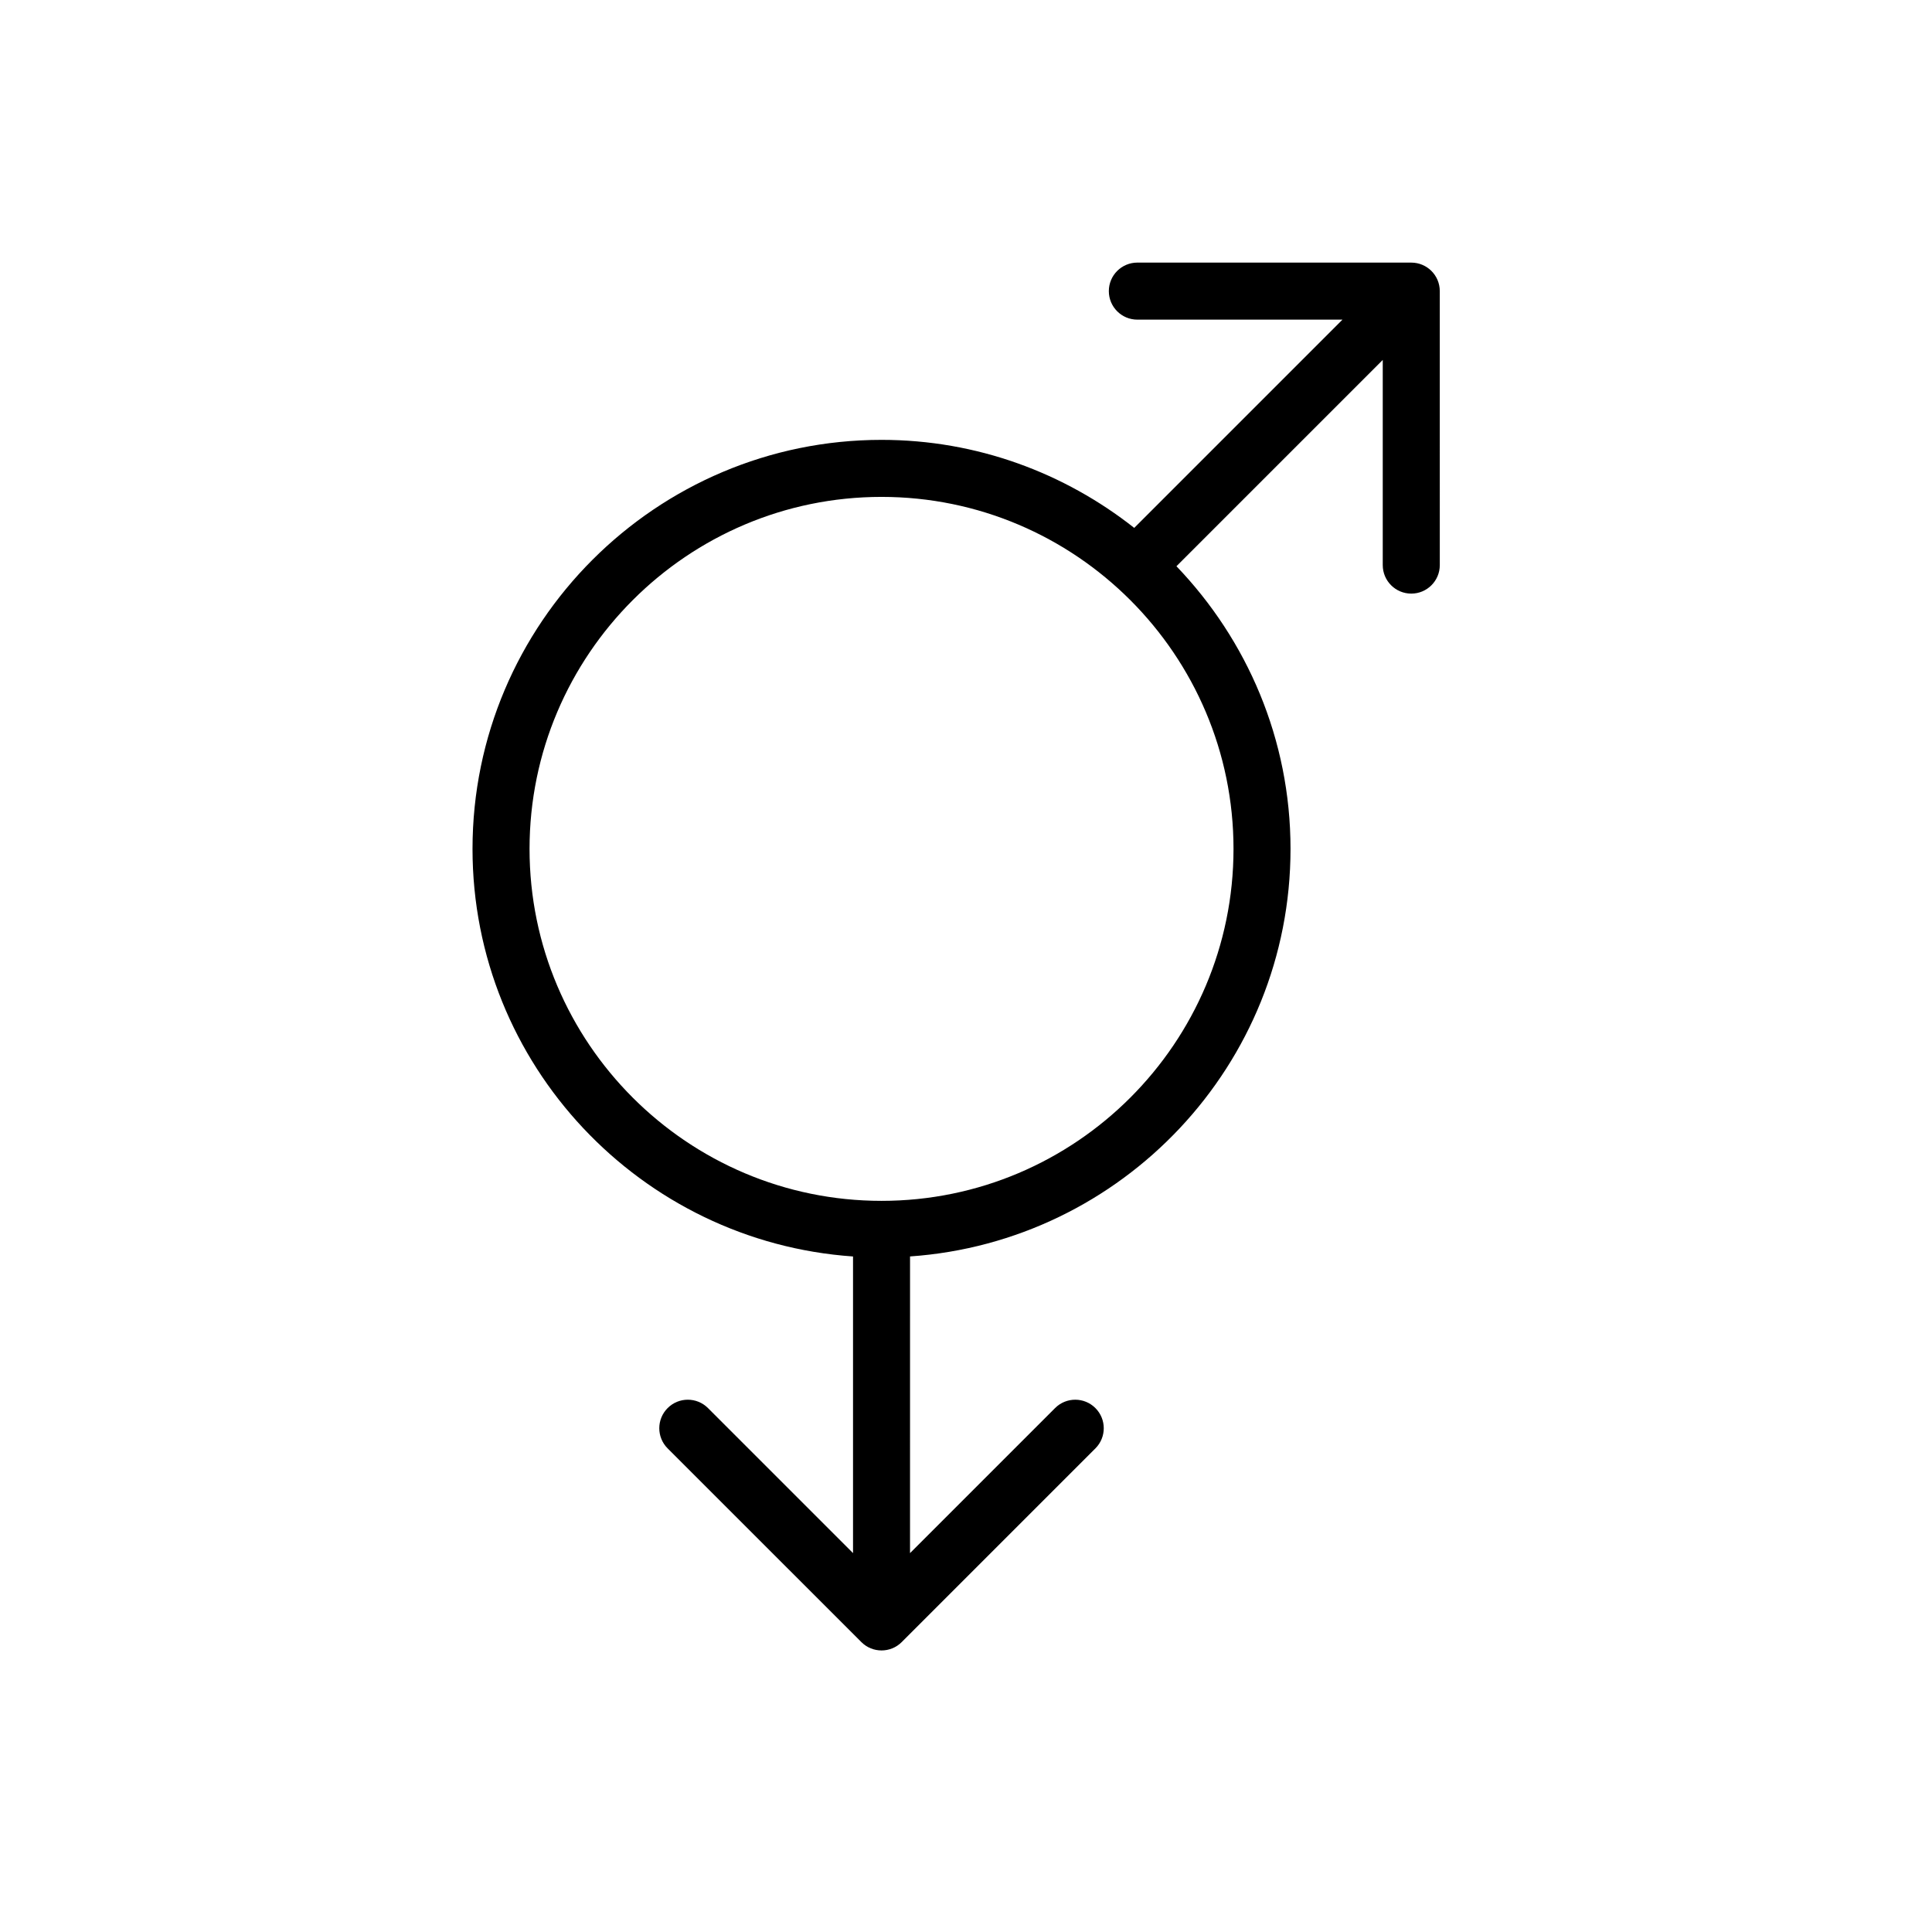 <?xml version="1.0" encoding="UTF-8"?>
<!-- Uploaded to: ICON Repo, www.iconrepo.com, Generator: ICON Repo Mixer Tools -->
<svg fill="#000000" width="800px" height="800px" version="1.1" viewBox="144 144 512 512" xmlns="http://www.w3.org/2000/svg">
 <path d="m518.01 213.59h-72.598c-4.176 0-7.559 3.379-7.559 7.559 0 4.176 3.379 7.559 7.559 7.559h54.355l-55.184 55.188c-18.461-14.559-41.684-23.328-66.961-23.328-59.773 0-108.4 48.629-108.4 108.4 0 57.211 44.598 104.1 100.84 108.01v78.613l-38.441-38.438c-2.953-2.953-7.738-2.953-10.688 0-2.953 2.953-2.953 7.738 0 10.688l51.34 51.332c1.477 1.477 3.41 2.211 5.344 2.211s3.871-0.734 5.344-2.211l51.332-51.332c2.953-2.949 2.953-7.734 0-10.688-2.953-2.953-7.734-2.953-10.688 0l-38.438 38.438 0.004-78.621c56.242-3.906 100.83-50.789 100.83-108.01 0-29.055-11.551-55.418-30.23-74.902l54.672-54.672v54.367c0 4.176 3.387 7.559 7.559 7.559 4.176 0 7.559-3.379 7.559-7.559l-0.004-72.605c0-4.176-3.379-7.555-7.555-7.555zm-140.39 248.65c-51.434 0-93.285-41.84-93.285-93.273s41.848-93.285 93.285-93.285c51.434 0 93.273 41.848 93.273 93.285-0.004 51.434-41.84 93.273-93.273 93.273z"/>
</svg>